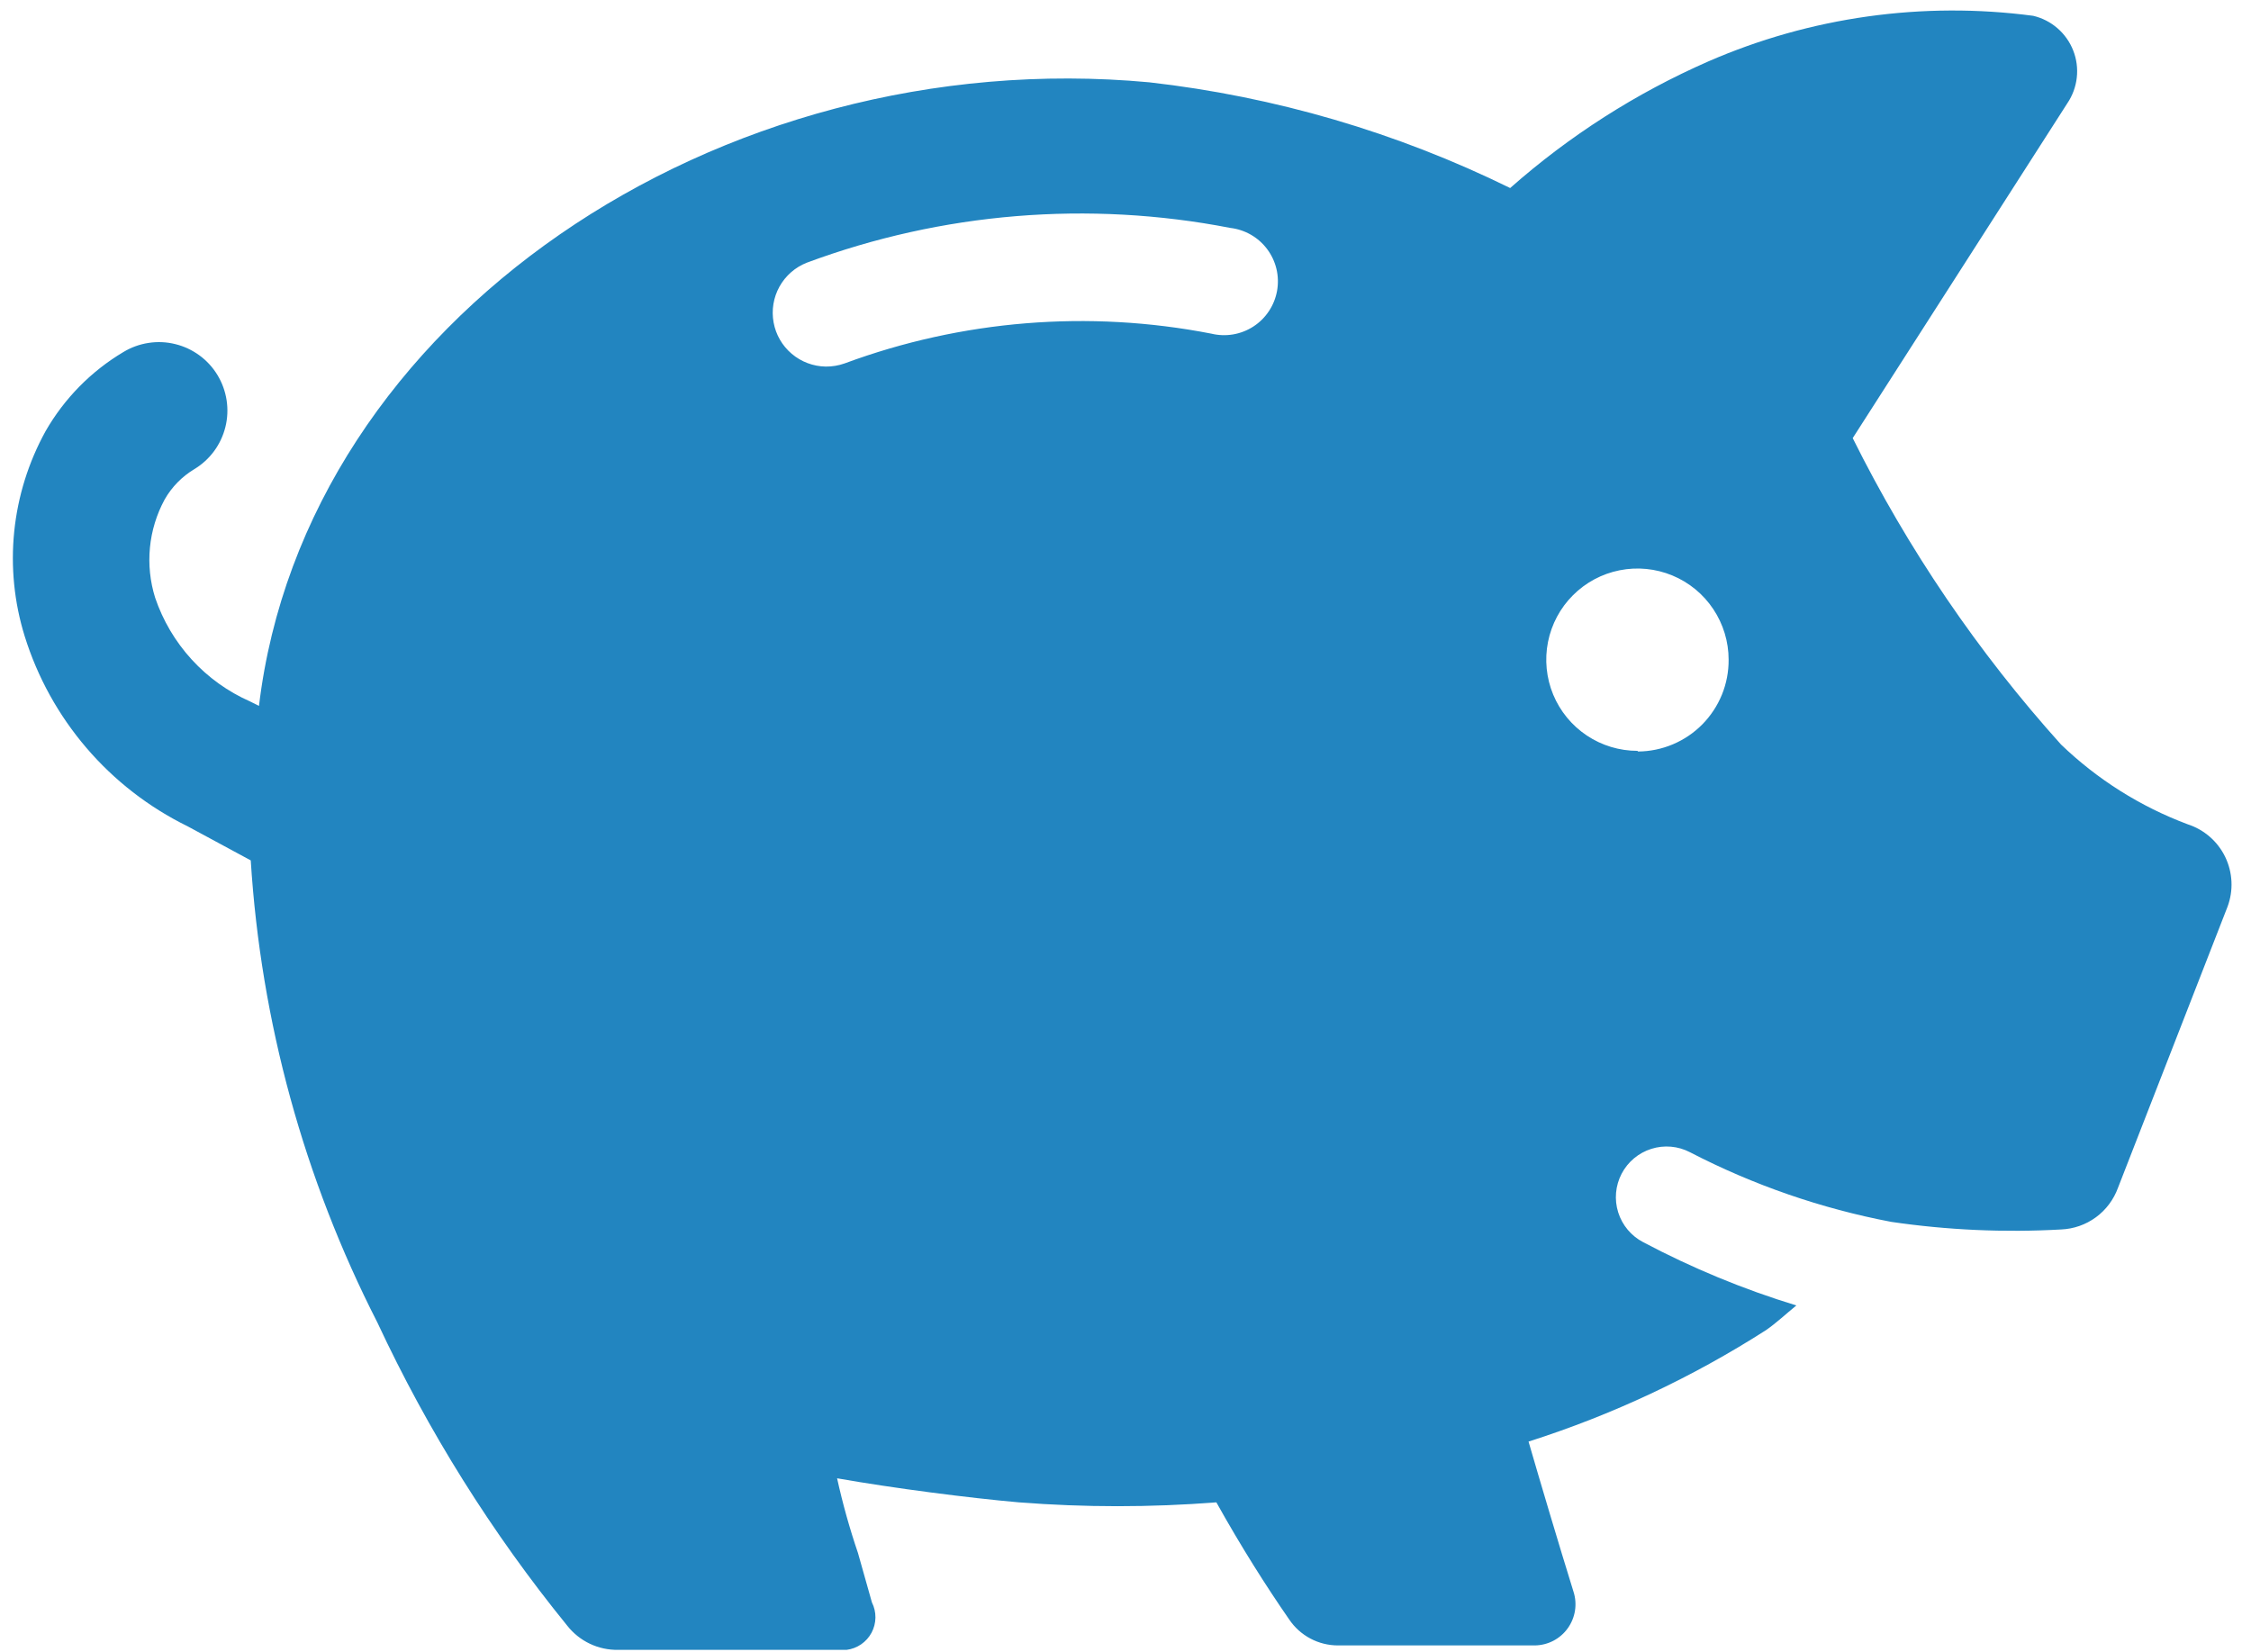 <svg xmlns="http://www.w3.org/2000/svg" width="79" height="58" viewBox="0 0 79 58" fill="none"><path d="M76.778 28.933C75.121 28.313 73.608 27.36 72.333 26.133C69.42 22.896 66.961 19.277 65.022 15.378L72.556 3.622C72.737 3.354 72.85 3.045 72.886 2.723C72.922 2.401 72.879 2.075 72.761 1.774C72.643 1.472 72.453 1.203 72.208 0.991C71.964 0.779 71.671 0.629 71.356 0.555C67.481 0.042 63.539 0.595 59.956 2.155C57.42 3.267 55.074 4.766 53 6.6C49.022 4.645 44.737 3.389 40.333 2.889C25.222 1.489 10.711 11.222 9.089 24.778L8.778 24.622C8 24.279 7.302 23.778 6.728 23.15C6.154 22.523 5.717 21.783 5.444 20.978C5.267 20.41 5.205 19.813 5.262 19.222C5.319 18.63 5.495 18.056 5.778 17.533C6.028 17.093 6.388 16.726 6.822 16.466C7.092 16.303 7.327 16.088 7.514 15.834C7.701 15.579 7.836 15.291 7.911 14.985C7.987 14.678 8.001 14.36 7.953 14.048C7.905 13.736 7.797 13.436 7.633 13.166C7.47 12.896 7.255 12.661 7.001 12.475C6.746 12.288 6.458 12.153 6.151 12.078C5.845 12.002 5.527 11.988 5.215 12.036C4.903 12.083 4.603 12.192 4.333 12.355C3.198 13.03 2.257 13.987 1.6 15.133C1 16.222 0.625 17.421 0.499 18.658C0.373 19.895 0.498 21.145 0.867 22.333C1.316 23.774 2.054 25.108 3.036 26.254C4.018 27.401 5.223 28.335 6.578 29L8.8 30.2C9.155 35.855 10.668 41.376 13.245 46.422C15.021 50.231 17.26 53.806 19.911 57.066C20.123 57.334 20.393 57.55 20.701 57.696C21.01 57.843 21.348 57.916 21.689 57.911H29.711C29.895 57.888 30.07 57.821 30.223 57.716C30.375 57.611 30.501 57.471 30.588 57.308C30.675 57.145 30.721 56.963 30.724 56.778C30.726 56.593 30.683 56.41 30.6 56.244L30.111 54.511C29.818 53.651 29.573 52.776 29.378 51.889C31.4 52.244 34 52.578 35.756 52.733C38.063 52.913 40.381 52.913 42.689 52.733C43.556 54.289 44.444 55.689 45.245 56.844C45.433 57.124 45.688 57.354 45.987 57.513C46.285 57.672 46.618 57.755 46.956 57.755H53.867C54.093 57.752 54.315 57.696 54.516 57.592C54.716 57.487 54.89 57.337 55.021 57.153C55.153 56.969 55.24 56.757 55.275 56.534C55.31 56.31 55.292 56.082 55.222 55.867C54.711 54.222 54.044 51.978 53.645 50.6C56.581 49.665 59.383 48.35 61.978 46.689C62.333 46.444 62.689 46.111 63.044 45.822C61.185 45.254 59.385 44.51 57.667 43.6C57.248 43.382 56.934 43.006 56.792 42.556C56.65 42.106 56.693 41.618 56.911 41.2C57.129 40.781 57.505 40.467 57.955 40.325C58.405 40.183 58.893 40.226 59.311 40.444C61.536 41.597 63.916 42.42 66.378 42.889C68.349 43.178 70.344 43.267 72.333 43.155C72.775 43.137 73.201 42.988 73.557 42.727C73.913 42.466 74.183 42.104 74.333 41.689L78.178 31.822C78.282 31.541 78.329 31.241 78.314 30.942C78.3 30.642 78.225 30.349 78.095 30.079C77.964 29.809 77.78 29.568 77.553 29.371C77.327 29.174 77.063 29.025 76.778 28.933ZM29.645 12.755C29.431 12.832 29.205 12.869 28.978 12.867C28.541 12.86 28.12 12.701 27.787 12.419C27.453 12.137 27.228 11.748 27.15 11.318C27.071 10.888 27.144 10.444 27.355 10.062C27.567 9.68 27.905 9.383 28.311 9.222C33.06 7.457 38.204 7.034 43.178 8C43.434 8.03 43.681 8.112 43.905 8.241C44.128 8.37 44.322 8.543 44.476 8.75C44.63 8.957 44.74 9.194 44.799 9.445C44.858 9.696 44.864 9.956 44.819 10.21C44.773 10.464 44.676 10.706 44.533 10.921C44.391 11.136 44.206 11.319 43.989 11.46C43.773 11.6 43.531 11.695 43.276 11.738C43.022 11.781 42.762 11.772 42.511 11.711C38.208 10.872 33.756 11.233 29.645 12.755ZM57.467 26.355C56.834 26.355 56.215 26.168 55.689 25.816C55.163 25.465 54.752 24.965 54.51 24.38C54.268 23.795 54.205 23.152 54.328 22.531C54.452 21.91 54.756 21.34 55.204 20.893C55.651 20.445 56.222 20.14 56.842 20.017C57.463 19.893 58.107 19.957 58.691 20.199C59.276 20.441 59.776 20.851 60.127 21.378C60.479 21.904 60.667 22.523 60.667 23.155C60.67 23.576 60.59 23.992 60.432 24.382C60.273 24.771 60.04 25.125 59.745 25.425C59.45 25.724 59.099 25.962 58.712 26.125C58.325 26.289 57.909 26.375 57.489 26.378L57.467 26.355Z" fill="#2285C0"></path></svg>